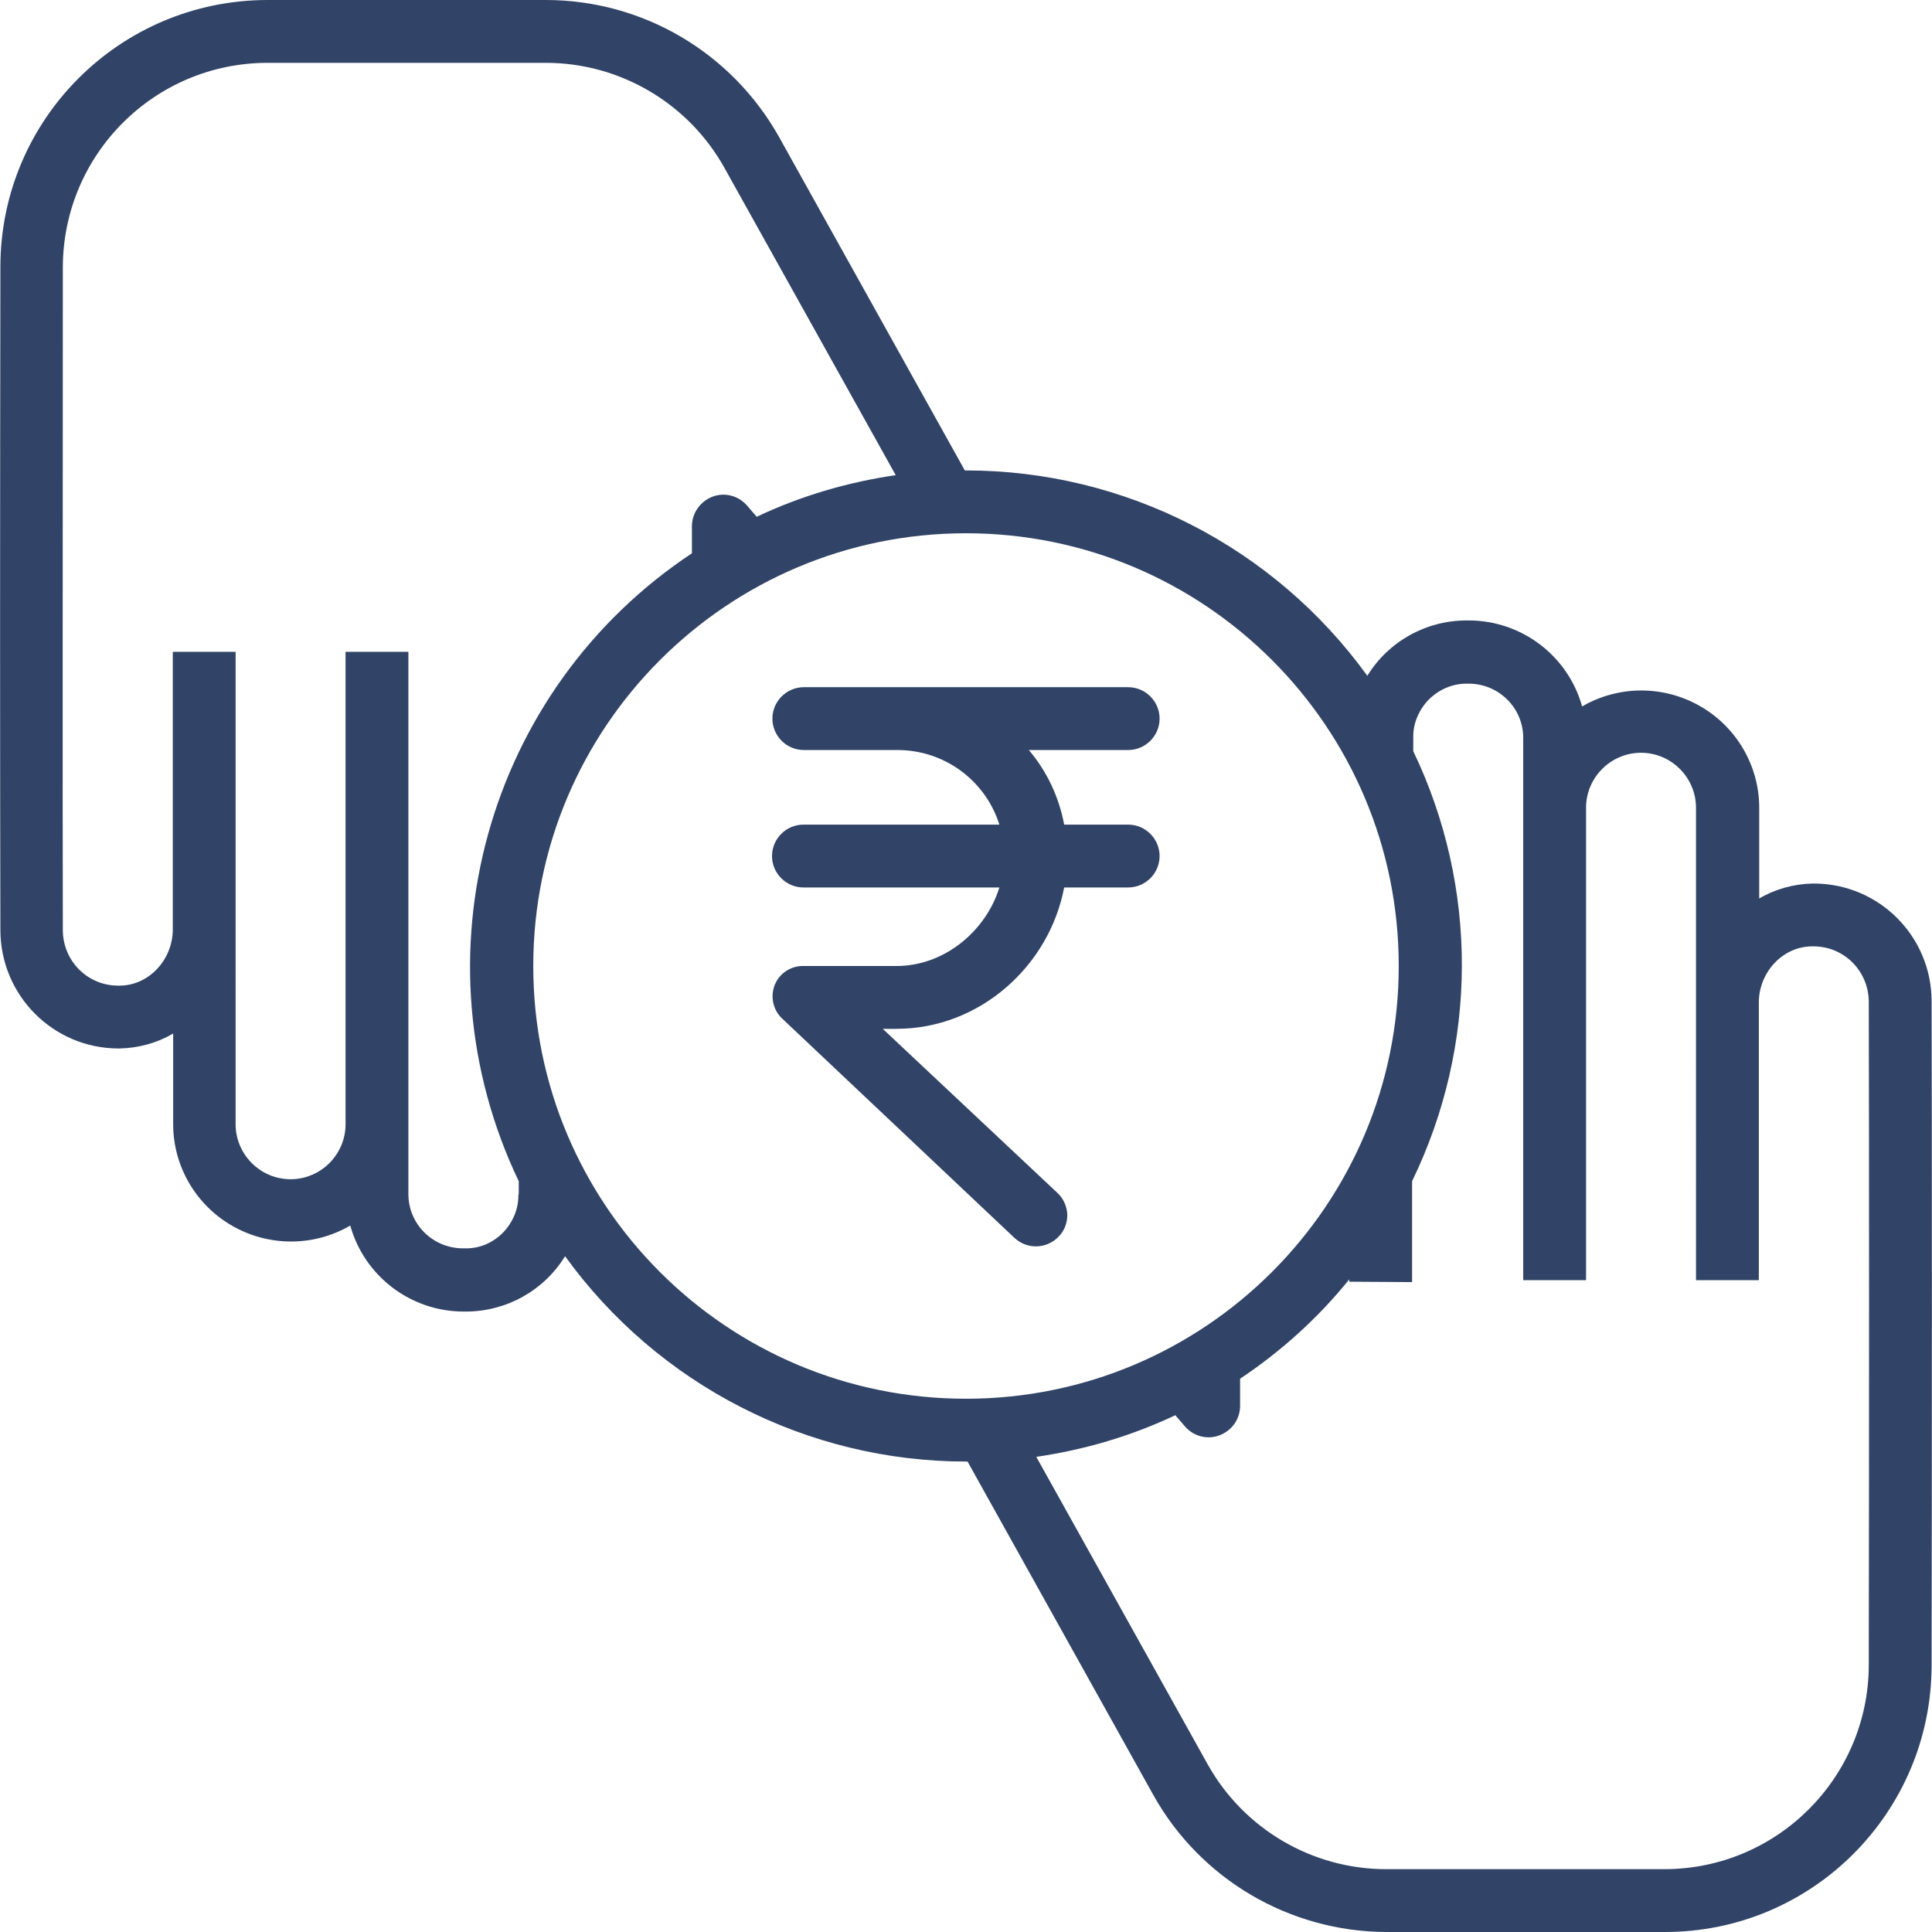 <svg id="Layer_1" xmlns="http://www.w3.org/2000/svg" viewBox="0 0 492 492"><style>.st0{fill:#314467}</style><path class="st0" d="M462.1 225h-.5c-4.8.1-9.5 1.4-13.6 3.8v-23.1c0-10.7-5.8-20.6-15.1-25.9-9.3-5.3-20.7-5.3-30 .1C399.3 167 387.5 158 374 158h-.5c-10.3 0-19.9 5.3-25.3 14.1-23.7-32.8-61.7-52.3-102.2-52.3h-.3l-47.3-84.9C186.3 13.3 163.6 0 139 0H68C30.5.1.2 30.4.1 67.8 0 129.2 0 198.1.1 237c.1 16.5 13.4 29.9 29.9 30h.5c4.8-.1 9.5-1.4 13.6-3.8v23.1c0 10.7 5.8 20.6 15.1 25.9 9.3 5.3 20.7 5.3 30-.1 3.6 12.9 15.4 21.9 28.9 21.9h.5c10.3 0 19.9-5.3 25.3-14.1 23.7 32.8 61.7 52.3 102.2 52.3h.3l47.3 84.9c12 21.5 34.7 34.8 59.3 34.9h71c37.5 0 67.8-30.4 67.9-67.8.1-61.3.1-130.1 0-169.2 0-16.5-13.3-29.9-29.8-30zM132 304.2c.1 3.6-1.4 7.1-3.9 9.7-2.6 2.6-6 4.1-9.7 4h-.5c-7.6 0-13.9-6.1-13.9-13.8V166H88v120.3c0 7.7-6.3 14-14 14s-14-6.3-14-14V166H44v70.7c0 7.6-6 14.3-13.6 14.3h-.5c-7.7-.1-13.8-6.3-13.9-14-.1-38.9 0-107.7 0-169 .1-28.7 23.3-51.9 52-52h71c18.8 0 36.2 10.2 45.4 26.6l43.7 78.4c-12.3 1.8-24.2 5.3-35.4 10.6l-2.5-2.9c-2.2-2.5-5.7-3.4-8.8-2.2-3.1 1.2-5.2 4.2-5.2 7.5v6.9c-52.5 34.8-71.3 103-44.1 159.9v3.4zm3.8-58.2c0-60.9 49.4-110.2 110.2-110.2S356.2 185.1 356.2 246c0 60.9-49.4 110.2-110.2 110.2-60.9 0-110.2-49.3-110.2-110.2zm340.1 178.1c-.1 28.6-23.3 51.8-51.9 51.9h-71c-18.8 0-36.2-10.2-45.4-26.6L263.9 371c12.3-1.8 24.2-5.3 35.4-10.6l2.5 2.9c2.2 2.5 5.7 3.4 8.8 2.2 3.1-1.2 5.2-4.1 5.2-7.5v-6.9c10.5-7 19.9-15.5 27.8-25.3v.6l16 .1v-25.7c16.8-34.6 16.9-74.9.3-109.5v-3.4c-.1-3.6 1.4-7.1 3.9-9.7 2.6-2.6 6-4.1 9.7-4.1h.5c7.6 0 13.9 6.1 13.9 13.8V326h16V205.7c0-7.7 6.3-14 14-14s14 6.3 14 14V326h16v-70.7c0-7.6 6-14.3 13.6-14.3h.5c7.7.1 13.8 6.3 13.9 14 .1 39.1.1 107.9 0 169.1z"/><path class="st0" d="M263.8 317.4c2.2 0 4.3-.9 5.8-2.5 1.5-1.5 2.2-3.5 2.2-5.6-.1-2.1-1-4.1-2.5-5.5L224.8 262h3.5c21.2 0 38.9-16 42.7-36h16.3c4.4 0 8-3.6 8-8s-3.6-8-8-8H271c-1.3-7-4.4-13.6-9-19h25.3c4.4 0 8-3.6 8-8s-3.6-8-8-8h-82.6c-4.4 0-8 3.6-8 8s3.6 8 8 8h23.6c12-.1 22.6 7.6 26.2 19h-49.9c-4.4 0-8 3.6-8 8s3.6 8 8 8h49.9c-3.4 11-13.9 20-26.2 20h-23.6c-3.2-.1-6.2 1.8-7.4 4.8s-.4 6.5 1.9 8.6l59.1 55.8c1.5 1.4 3.4 2.2 5.5 2.2z"/></svg>